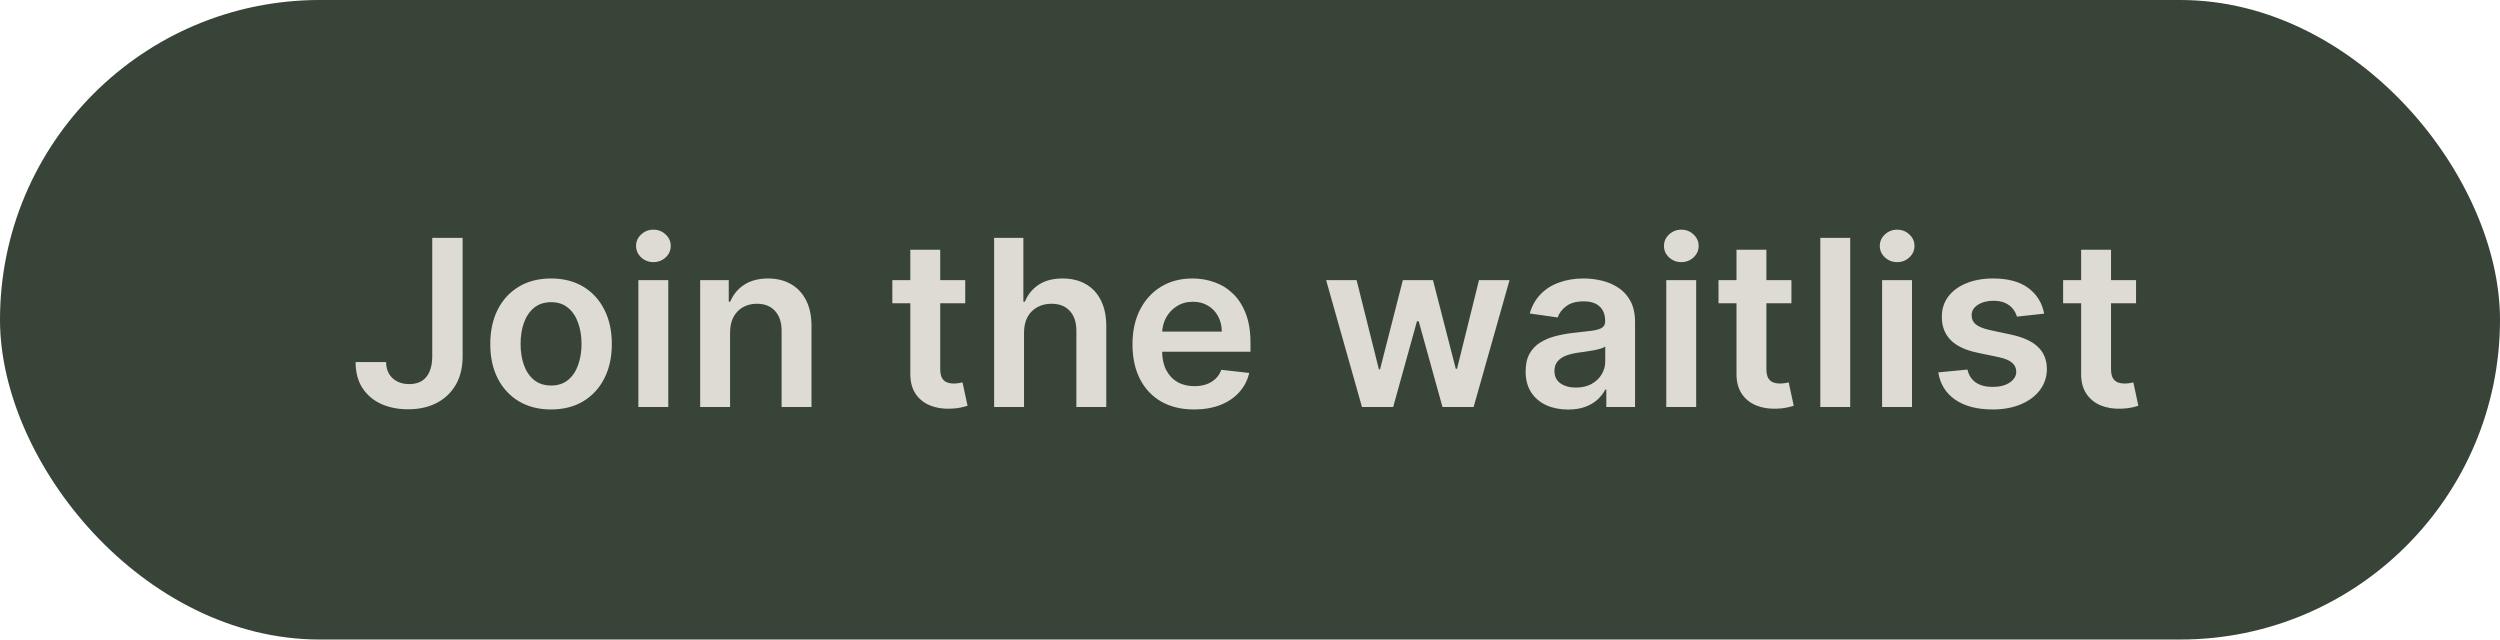 <?xml version="1.0" encoding="UTF-8" standalone="no"?><svg width="172" height="44" viewBox="0 0 172 44" fill="none" xmlns="http://www.w3.org/2000/svg">
<rect width="172" height="44" rx="22" fill="#384437"/>
<path d="M29.739 16.364H31.829V24.546C31.826 25.296 31.667 25.941 31.352 26.483C31.038 27.021 30.599 27.436 30.034 27.727C29.474 28.015 28.82 28.159 28.074 28.159C27.392 28.159 26.778 28.038 26.233 27.796C25.691 27.549 25.261 27.186 24.943 26.704C24.625 26.224 24.466 25.625 24.466 24.909H26.562C26.566 25.224 26.634 25.494 26.767 25.722C26.903 25.949 27.091 26.123 27.329 26.244C27.568 26.366 27.843 26.426 28.153 26.426C28.491 26.426 28.776 26.356 29.011 26.216C29.246 26.072 29.424 25.86 29.546 25.579C29.671 25.299 29.735 24.954 29.739 24.546V16.364ZM37.912 28.171C37.06 28.171 36.322 27.983 35.697 27.608C35.072 27.233 34.587 26.708 34.242 26.034C33.901 25.36 33.731 24.572 33.731 23.671C33.731 22.769 33.901 21.979 34.242 21.301C34.587 20.623 35.072 20.097 35.697 19.722C36.322 19.347 37.06 19.159 37.912 19.159C38.765 19.159 39.503 19.347 40.128 19.722C40.753 20.097 41.236 20.623 41.577 21.301C41.922 21.979 42.094 22.769 42.094 23.671C42.094 24.572 41.922 25.36 41.577 26.034C41.236 26.708 40.753 27.233 40.128 27.608C39.503 27.983 38.765 28.171 37.912 28.171ZM37.924 26.523C38.386 26.523 38.772 26.396 39.083 26.142C39.393 25.884 39.624 25.54 39.776 25.108C39.931 24.676 40.009 24.195 40.009 23.665C40.009 23.131 39.931 22.648 39.776 22.216C39.624 21.78 39.393 21.434 39.083 21.176C38.772 20.919 38.386 20.79 37.924 20.79C37.45 20.79 37.056 20.919 36.742 21.176C36.431 21.434 36.198 21.78 36.043 22.216C35.892 22.648 35.816 23.131 35.816 23.665C35.816 24.195 35.892 24.676 36.043 25.108C36.198 25.54 36.431 25.884 36.742 26.142C37.056 26.396 37.45 26.523 37.924 26.523ZM43.92 28V19.273H45.977V28H43.92ZM44.954 18.034C44.628 18.034 44.348 17.926 44.113 17.71C43.878 17.491 43.761 17.227 43.761 16.921C43.761 16.61 43.878 16.347 44.113 16.131C44.348 15.911 44.628 15.801 44.954 15.801C45.284 15.801 45.564 15.911 45.795 16.131C46.03 16.347 46.147 16.61 46.147 16.921C46.147 17.227 46.03 17.491 45.795 17.71C45.564 17.926 45.284 18.034 44.954 18.034ZM50.229 22.886V28H48.172V19.273H50.138V20.756H50.24C50.441 20.267 50.761 19.879 51.2 19.591C51.643 19.303 52.191 19.159 52.842 19.159C53.444 19.159 53.969 19.288 54.416 19.546C54.867 19.803 55.215 20.176 55.462 20.665C55.712 21.153 55.835 21.746 55.831 22.443V28H53.774V22.761C53.774 22.178 53.623 21.722 53.319 21.392C53.02 21.062 52.605 20.898 52.075 20.898C51.715 20.898 51.395 20.977 51.115 21.136C50.839 21.292 50.621 21.517 50.462 21.812C50.306 22.108 50.229 22.466 50.229 22.886ZM66.409 19.273V20.864H61.392V19.273H66.409ZM62.63 17.182H64.687V25.375C64.687 25.651 64.729 25.864 64.812 26.011C64.899 26.155 65.013 26.254 65.153 26.307C65.293 26.36 65.448 26.386 65.619 26.386C65.748 26.386 65.865 26.377 65.971 26.358C66.081 26.339 66.164 26.322 66.221 26.307L66.568 27.915C66.458 27.953 66.301 27.994 66.096 28.04C65.895 28.085 65.649 28.112 65.357 28.119C64.842 28.134 64.378 28.057 63.965 27.886C63.553 27.712 63.225 27.443 62.982 27.079C62.744 26.716 62.626 26.261 62.63 25.716V17.182ZM70.453 22.886V28H68.396V16.364H70.408V20.756H70.51C70.714 20.263 71.031 19.875 71.459 19.591C71.891 19.303 72.44 19.159 73.106 19.159C73.713 19.159 74.241 19.286 74.692 19.54C75.142 19.794 75.491 20.165 75.737 20.653C75.987 21.142 76.112 21.739 76.112 22.443V28H74.055V22.761C74.055 22.174 73.904 21.718 73.601 21.392C73.302 21.062 72.881 20.898 72.339 20.898C71.976 20.898 71.65 20.977 71.362 21.136C71.078 21.292 70.855 21.517 70.692 21.812C70.533 22.108 70.453 22.466 70.453 22.886ZM82.152 28.171C81.277 28.171 80.522 27.989 79.885 27.625C79.253 27.258 78.766 26.739 78.425 26.068C78.084 25.394 77.914 24.6 77.914 23.688C77.914 22.79 78.084 22.002 78.425 21.324C78.77 20.642 79.251 20.112 79.868 19.733C80.486 19.35 81.211 19.159 82.044 19.159C82.582 19.159 83.09 19.246 83.567 19.421C84.048 19.591 84.472 19.856 84.84 20.216C85.211 20.576 85.503 21.034 85.715 21.591C85.927 22.144 86.033 22.803 86.033 23.568V24.199H78.88V22.812H84.061C84.058 22.419 83.972 22.068 83.806 21.761C83.639 21.451 83.406 21.206 83.107 21.028C82.811 20.85 82.467 20.761 82.073 20.761C81.652 20.761 81.283 20.864 80.965 21.068C80.647 21.269 80.398 21.534 80.221 21.864C80.046 22.189 79.957 22.547 79.954 22.938V24.148C79.954 24.655 80.046 25.091 80.232 25.454C80.418 25.814 80.677 26.091 81.01 26.284C81.344 26.474 81.734 26.568 82.181 26.568C82.48 26.568 82.751 26.526 82.993 26.443C83.236 26.356 83.446 26.229 83.624 26.062C83.802 25.896 83.936 25.689 84.027 25.443L85.948 25.659C85.827 26.167 85.596 26.61 85.255 26.989C84.918 27.364 84.486 27.655 83.959 27.864C83.433 28.068 82.83 28.171 82.152 28.171ZM93.703 28L91.237 19.273H93.334L94.868 25.409H94.947L96.516 19.273H98.589L100.158 25.375H100.243L101.754 19.273H103.856L101.385 28H99.243L97.606 22.102H97.487L95.851 28H93.703ZM107.884 28.176C107.331 28.176 106.833 28.078 106.389 27.881C105.95 27.68 105.602 27.384 105.344 26.994C105.09 26.604 104.963 26.123 104.963 25.551C104.963 25.059 105.054 24.651 105.236 24.329C105.418 24.008 105.666 23.75 105.98 23.557C106.295 23.364 106.649 23.218 107.043 23.119C107.441 23.017 107.852 22.943 108.276 22.898C108.787 22.845 109.202 22.797 109.52 22.756C109.838 22.71 110.069 22.642 110.213 22.551C110.361 22.456 110.435 22.311 110.435 22.114V22.079C110.435 21.651 110.308 21.32 110.054 21.085C109.8 20.85 109.435 20.733 108.958 20.733C108.454 20.733 108.054 20.843 107.759 21.062C107.467 21.282 107.27 21.542 107.168 21.841L105.247 21.568C105.399 21.038 105.649 20.595 105.997 20.239C106.346 19.879 106.772 19.61 107.276 19.432C107.78 19.25 108.336 19.159 108.946 19.159C109.367 19.159 109.785 19.208 110.202 19.307C110.619 19.405 110.999 19.568 111.344 19.796C111.689 20.019 111.965 20.324 112.174 20.71C112.386 21.097 112.492 21.579 112.492 22.159V28H110.514V26.801H110.446C110.321 27.044 110.145 27.271 109.918 27.483C109.694 27.691 109.412 27.86 109.071 27.989C108.734 28.114 108.338 28.176 107.884 28.176ZM108.418 26.665C108.831 26.665 109.189 26.583 109.492 26.421C109.795 26.254 110.028 26.034 110.191 25.761C110.357 25.489 110.441 25.191 110.441 24.869V23.841C110.376 23.894 110.266 23.943 110.111 23.989C109.96 24.034 109.789 24.074 109.6 24.108C109.41 24.142 109.223 24.172 109.037 24.199C108.852 24.225 108.691 24.248 108.554 24.267C108.247 24.309 107.973 24.377 107.73 24.472C107.488 24.566 107.297 24.699 107.157 24.869C107.016 25.036 106.946 25.252 106.946 25.517C106.946 25.896 107.085 26.182 107.361 26.375C107.638 26.568 107.99 26.665 108.418 26.665ZM114.64 28V19.273H116.697V28H114.64ZM115.674 18.034C115.348 18.034 115.068 17.926 114.833 17.71C114.598 17.491 114.481 17.227 114.481 16.921C114.481 16.61 114.598 16.347 114.833 16.131C115.068 15.911 115.348 15.801 115.674 15.801C116.004 15.801 116.284 15.911 116.515 16.131C116.75 16.347 116.867 16.61 116.867 16.921C116.867 17.227 116.75 17.491 116.515 17.71C116.284 17.926 116.004 18.034 115.674 18.034ZM123.25 19.273V20.864H118.233V19.273H123.25ZM119.471 17.182H121.528V25.375C121.528 25.651 121.57 25.864 121.653 26.011C121.74 26.155 121.854 26.254 121.994 26.307C122.134 26.36 122.29 26.386 122.46 26.386C122.589 26.386 122.706 26.377 122.812 26.358C122.922 26.339 123.005 26.322 123.062 26.307L123.409 27.915C123.299 27.953 123.142 27.994 122.937 28.04C122.737 28.085 122.49 28.112 122.199 28.119C121.683 28.134 121.219 28.057 120.807 27.886C120.394 27.712 120.066 27.443 119.824 27.079C119.585 26.716 119.468 26.261 119.471 25.716V17.182ZM127.294 16.364V28H125.237V16.364H127.294ZM129.489 28V19.273H131.546V28H129.489ZM130.523 18.034C130.198 18.034 129.917 17.926 129.683 17.71C129.448 17.491 129.33 17.227 129.33 16.921C129.33 16.61 129.448 16.347 129.683 16.131C129.917 15.911 130.198 15.801 130.523 15.801C130.853 15.801 131.133 15.911 131.364 16.131C131.599 16.347 131.717 16.61 131.717 16.921C131.717 17.227 131.599 17.491 131.364 17.71C131.133 17.926 130.853 18.034 130.523 18.034ZM140.639 21.579L138.764 21.784C138.711 21.595 138.618 21.417 138.486 21.25C138.357 21.083 138.182 20.949 137.963 20.847C137.743 20.744 137.474 20.693 137.156 20.693C136.728 20.693 136.368 20.786 136.076 20.972C135.789 21.157 135.646 21.398 135.65 21.693C135.646 21.947 135.739 22.153 135.929 22.312C136.122 22.472 136.44 22.602 136.883 22.704L138.372 23.023C139.198 23.201 139.811 23.483 140.213 23.869C140.618 24.256 140.823 24.761 140.826 25.386C140.823 25.936 140.662 26.421 140.343 26.841C140.029 27.258 139.592 27.583 139.031 27.818C138.47 28.053 137.826 28.171 137.099 28.171C136.031 28.171 135.171 27.947 134.52 27.5C133.868 27.049 133.48 26.422 133.355 25.619L135.361 25.426C135.451 25.82 135.645 26.117 135.94 26.318C136.236 26.519 136.62 26.619 137.093 26.619C137.582 26.619 137.974 26.519 138.27 26.318C138.569 26.117 138.718 25.869 138.718 25.574C138.718 25.324 138.622 25.117 138.429 24.954C138.239 24.792 137.944 24.667 137.542 24.579L136.054 24.267C135.217 24.093 134.597 23.799 134.196 23.386C133.794 22.97 133.595 22.443 133.599 21.807C133.595 21.269 133.741 20.803 134.037 20.409C134.336 20.011 134.751 19.704 135.281 19.489C135.815 19.269 136.431 19.159 137.128 19.159C138.15 19.159 138.955 19.377 139.542 19.812C140.133 20.248 140.499 20.837 140.639 21.579ZM146.96 19.273V20.864H141.943V19.273H146.96ZM143.182 17.182H145.239V25.375C145.239 25.651 145.28 25.864 145.364 26.011C145.451 26.155 145.565 26.254 145.705 26.307C145.845 26.36 146 26.386 146.171 26.386C146.299 26.386 146.417 26.377 146.523 26.358C146.633 26.339 146.716 26.322 146.773 26.307L147.119 27.915C147.01 27.953 146.852 27.994 146.648 28.04C146.447 28.085 146.201 28.112 145.909 28.119C145.394 28.134 144.93 28.057 144.517 27.886C144.104 27.712 143.777 27.443 143.534 27.079C143.296 26.716 143.178 26.261 143.182 25.716V17.182Z" fill="#DDDBD4"/>
</svg>
